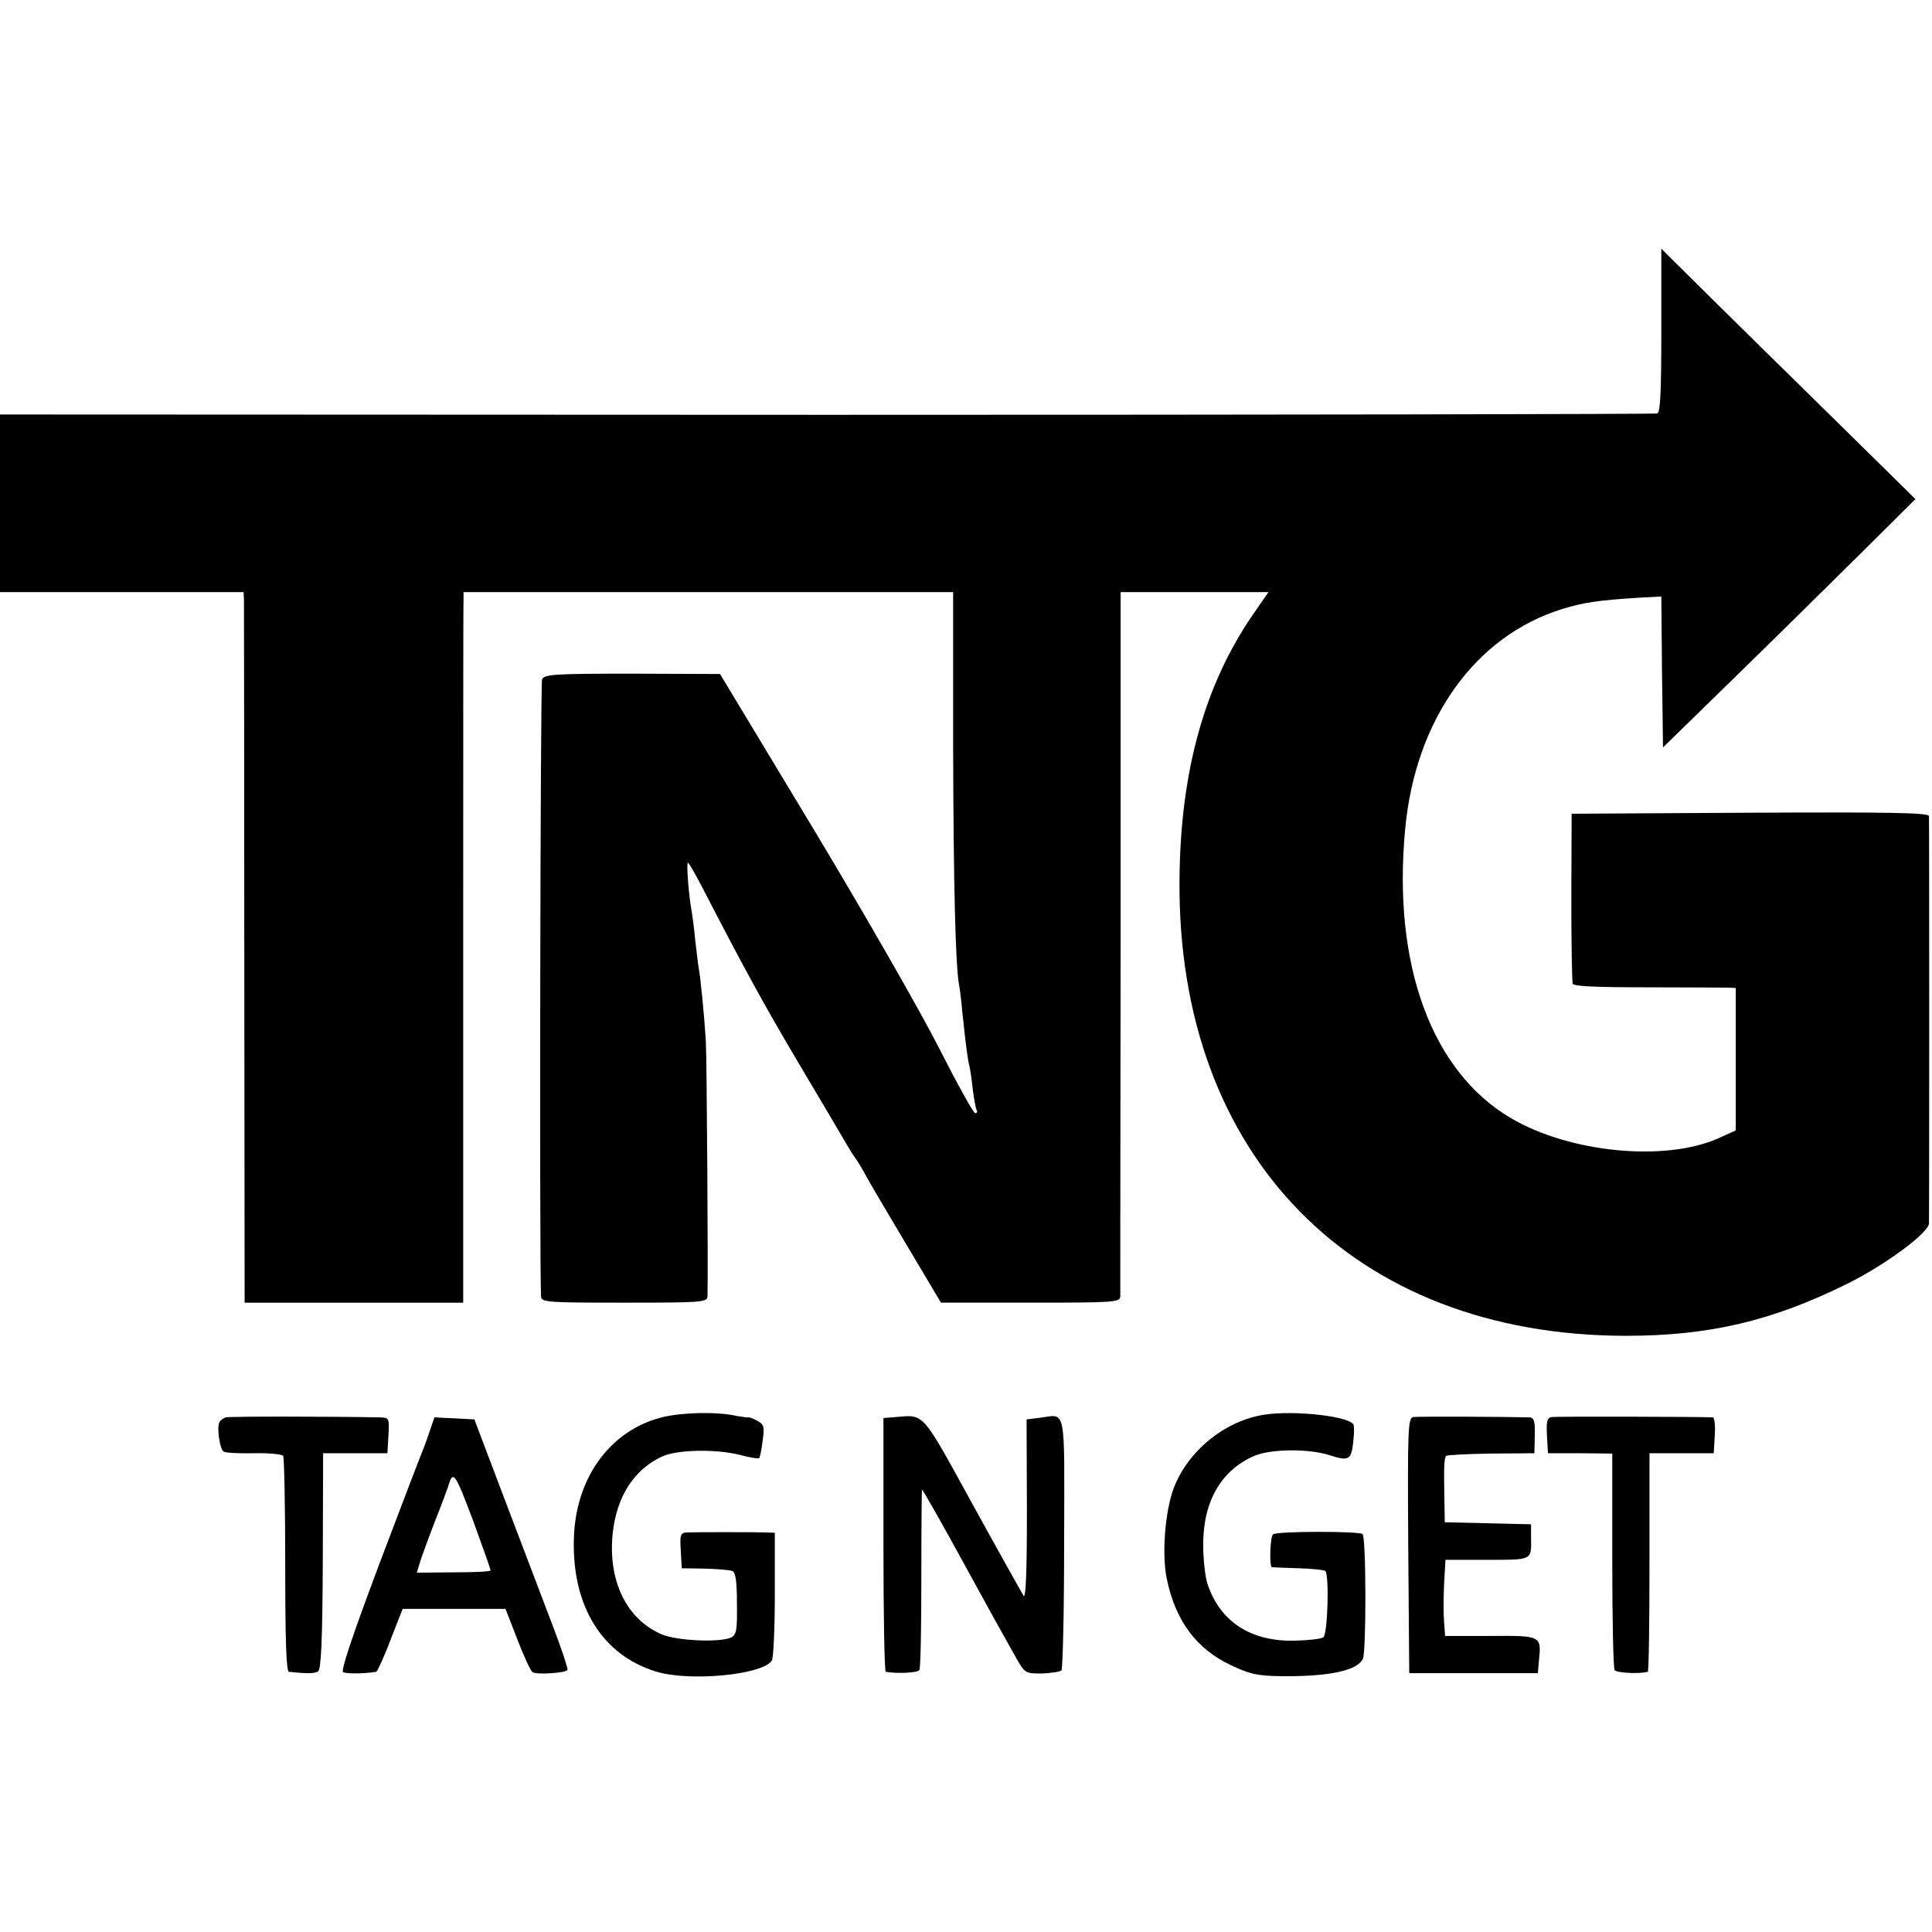 <?xml version="1.0" standalone="no"?>
<!DOCTYPE svg PUBLIC "-//W3C//DTD SVG 20010904//EN"
 "http://www.w3.org/TR/2001/REC-SVG-20010904/DTD/svg10.dtd">
<svg version="1.0" xmlns="http://www.w3.org/2000/svg"
 width="571pt" height="571pt" viewBox="0 0 571 571"
 preserveAspectRatio="xMidYMid meet">
<g transform="translate(0,571) scale(0.1,-0.1)"
fill="#000000" stroke="none">
<path d="M4910 4733 c0 -184 -3 -242 -12 -245 -7 -2 -1112 -4 -2455 -4 l-2443
1 0 -262 0 -263 360 0 360 0 1 -22 c0 -13 1 -485 1 -1050 l1 -1028 323 0 323
0 0 1028 c0 565 0 1037 1 1050 l0 22 723 0 724 0 0 -462 c1 -405 7 -637 17
-696 2 -9 7 -46 10 -82 10 -94 16 -143 21 -160 2 -8 7 -40 10 -70 4 -30 9 -58
12 -62 2 -5 0 -8 -5 -8 -5 0 -53 87 -107 193 -53 105 -221 398 -372 649 l-275
456 -259 1 c-234 0 -260 -2 -267 -17 -5 -13 -8 -1711 -3 -1824 1 -17 20 -18
246 -18 226 0 245 1 246 18 2 66 -2 709 -5 757 -5 79 -16 189 -21 214 -2 11
-6 47 -10 80 -3 33 -8 70 -10 83 -9 44 -17 148 -12 148 3 0 19 -28 37 -62 126
-244 188 -358 295 -538 67 -113 128 -216 136 -230 8 -14 19 -32 25 -40 6 -8
23 -35 36 -60 14 -25 69 -118 122 -207 l97 -163 264 0 c246 0 265 1 266 18 0
9 0 482 1 1050 l0 1032 219 0 218 0 -43 -62 c-146 -210 -218 -469 -220 -791
-6 -814 514 -1344 1319 -1345 247 0 433 44 655 154 111 55 240 150 241 178 1
28 1 1188 0 1204 -1 10 -110 12 -528 10 l-528 -3 -1 -245 c0 -135 2 -250 4
-257 2 -8 65 -11 220 -11 119 0 227 -1 240 -1 l22 -1 0 -211 0 -210 -53 -24
c-158 -69 -437 -42 -611 60 -235 138 -351 454 -313 855 30 323 206 570 464
650 65 20 107 26 235 34 l58 3 2 -223 3 -223 210 205 c116 113 283 278 373
367 l163 162 -253 249 c-139 136 -308 303 -375 369 l-123 122 0 -242z"/>
<path d="M1964 1523 c-158 -36 -264 -179 -268 -363 -5 -198 84 -341 242 -390
99 -31 316 -10 343 32 5 7 9 95 9 196 l0 182 -32 1 c-39 1 -193 1 -226 0 -21
-1 -23 -5 -20 -53 l3 -53 67 -1 c37 -1 74 -4 82 -7 10 -4 14 -29 14 -96 1 -76
-1 -92 -16 -100 -31 -16 -161 -11 -207 9 -104 45 -159 159 -144 300 12 107 62
186 145 225 45 21 160 23 231 5 29 -8 55 -12 57 -9 2 2 7 25 10 51 6 42 4 48
-16 59 -13 7 -24 11 -26 10 -1 -1 -16 1 -34 4 -56 13 -153 11 -214 -2z"/>
<path d="M3737 1529 c-117 -18 -226 -107 -268 -217 -26 -69 -36 -199 -20 -271
26 -122 87 -204 188 -252 57 -27 78 -32 152 -33 139 -1 221 16 239 51 10 21
10 358 -1 369 -9 9 -256 9 -265 -1 -8 -8 -11 -94 -3 -97 3 0 39 -2 79 -3 40
-1 75 -5 79 -8 12 -13 7 -188 -6 -196 -7 -5 -45 -9 -85 -10 -129 -3 -220 56
-257 167 -7 20 -13 73 -13 117 0 129 54 221 153 263 50 20 159 21 221 1 60
-19 65 -15 71 56 1 11 1 25 0 32 -2 26 -172 46 -264 32z"/>
<path d="M667 1521 c-6 -2 -15 -8 -18 -13 -9 -14 0 -81 12 -88 5 -4 46 -6 90
-5 44 1 83 -3 86 -8 3 -6 6 -151 6 -324 0 -221 3 -313 11 -314 57 -6 76 -5 86
1 9 6 13 88 14 326 l1 319 95 0 95 0 3 53 c3 51 2 52 -25 53 -170 3 -446 3
-456 0z"/>
<path d="M2648 1522 l-37 -3 0 -375 c0 -206 3 -375 7 -375 34 -6 94 -3 99 5 4
5 6 128 6 273 0 145 1 262 2 261 4 -4 69 -118 115 -203 88 -161 126 -229 161
-291 28 -50 29 -50 78 -50 27 1 53 5 58 9 4 5 8 174 8 377 1 410 7 380 -70
370 l-41 -5 1 -268 c0 -183 -3 -263 -10 -253 -5 8 -73 129 -150 269 -152 277
-142 266 -227 259z"/>
<path d="M4177 1522 c-16 -3 -17 -34 -15 -380 l3 -377 190 0 190 0 3 34 c8 77
9 77 -142 76 l-135 0 -3 40 c-2 22 -2 73 0 113 l4 72 123 0 c135 0 131 -2 130
65 l0 40 -127 3 -128 3 -1 62 c-2 100 -1 128 5 134 3 3 63 6 133 7 l128 1 1
53 c1 41 -2 52 -15 53 -74 2 -331 3 -344 1z"/>
<path d="M4586 1522 c-14 -3 -16 -13 -14 -55 l3 -52 95 0 95 -1 0 -314 c0
-173 3 -320 7 -326 5 -8 71 -12 98 -5 3 0 5 146 5 324 l0 322 95 0 95 0 3 53
c2 28 -1 52 -5 53 -38 2 -463 3 -477 1z"/>
<path d="M1271 1483 c-7 -21 -17 -49 -23 -63 -6 -14 -63 -164 -128 -335 -79
-211 -113 -312 -106 -317 10 -5 60 -5 98 1 3 1 23 43 42 94 l36 92 152 0 152
0 35 -90 c19 -50 39 -93 45 -97 11 -8 94 -3 103 6 3 2 -18 65 -46 138 -28 73
-91 239 -140 368 l-89 235 -59 3 -59 3 -13 -38z m179 -414 c0 -4 -49 -6 -109
-6 l-109 -1 8 27 c4 14 24 69 44 121 21 52 38 100 40 105 15 52 20 44 73 -96
29 -79 53 -147 53 -150z"/>
</g>
</svg>
